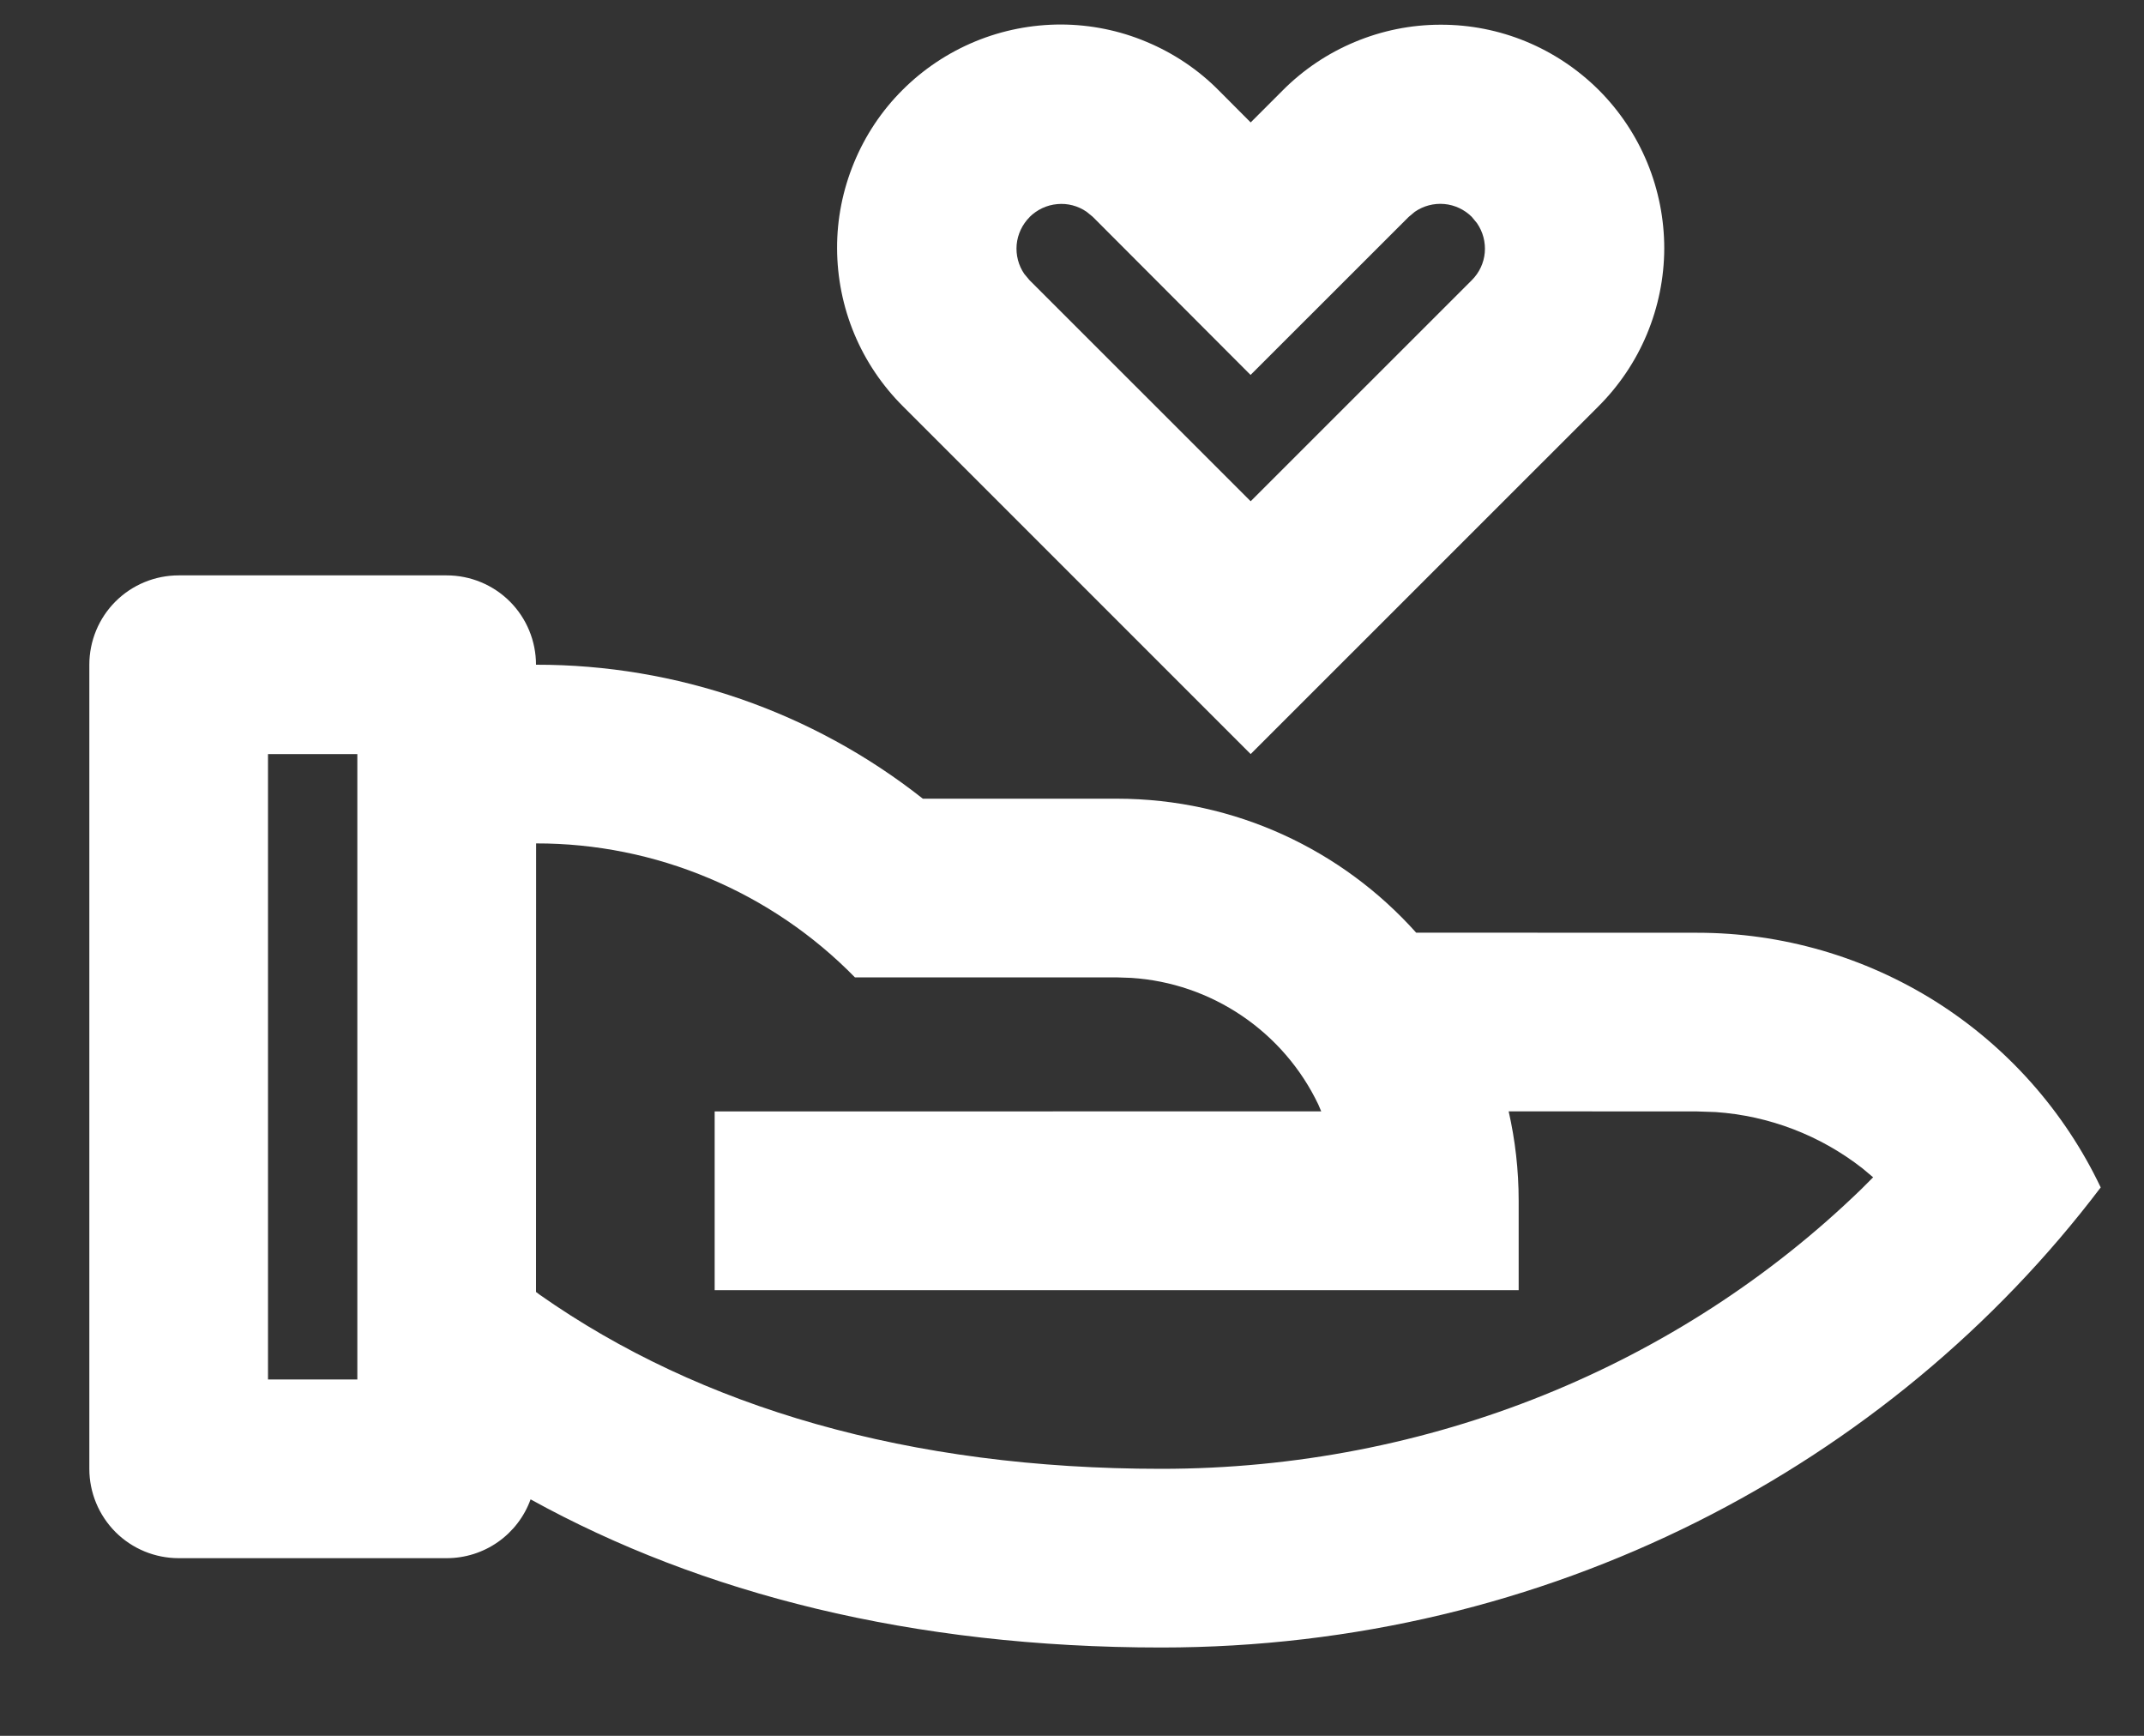 <svg width="21" height="17" viewBox="0 0 21 17" fill="none" xmlns="http://www.w3.org/2000/svg">
<rect x="0" y="0" width="21" height="17" fill="#333333" stroke="none"/>
<path d="M4.375 5.635C4.607 5.635 4.83 5.727 4.994 5.891C5.158 6.055 5.25 6.278 5.25 6.51C6.625 6.508 7.96 6.97 9.039 7.822H10.938C12.103 7.822 13.151 8.329 13.871 9.134L16.625 9.135C17.452 9.135 18.262 9.369 18.962 9.81C19.661 10.252 20.221 10.883 20.576 11.629C18.507 14.36 15.157 16.135 11.375 16.135C8.934 16.135 6.869 15.607 5.197 14.684C5.136 14.853 5.024 14.999 4.877 15.102C4.73 15.205 4.555 15.26 4.375 15.26H1.75C1.518 15.26 1.295 15.168 1.131 15.004C0.967 14.839 0.875 14.617 0.875 14.385V6.51C0.875 6.278 0.967 6.055 1.131 5.891C1.295 5.727 1.518 5.635 1.75 5.635H4.375ZM5.251 8.26L5.25 12.653L5.289 12.682C6.86 13.785 8.906 14.385 11.375 14.385C14.004 14.385 16.449 13.373 18.231 11.646L18.347 11.53L18.242 11.442C17.829 11.119 17.328 10.927 16.804 10.891L16.625 10.885L14.777 10.884C14.841 11.166 14.875 11.459 14.875 11.76V12.635H7V10.885L12.941 10.884L12.912 10.816C12.744 10.465 12.486 10.166 12.164 9.948C11.842 9.73 11.469 9.602 11.081 9.577L10.938 9.572H8.374C7.967 9.156 7.481 8.826 6.945 8.601C6.409 8.375 5.833 8.259 5.252 8.26H5.251ZM3.5 7.385H2.625V13.51H3.5V7.385ZM11.94 0.888L12.25 1.199L12.56 0.889C12.763 0.684 13.004 0.522 13.27 0.411C13.535 0.3 13.82 0.242 14.109 0.242C14.397 0.241 14.682 0.297 14.948 0.407C15.214 0.517 15.456 0.679 15.66 0.882C15.864 1.086 16.025 1.328 16.135 1.594C16.245 1.861 16.301 2.146 16.301 2.434C16.3 2.722 16.242 3.007 16.131 3.273C16.02 3.539 15.857 3.78 15.653 3.983L12.25 7.385L8.846 3.981C8.642 3.778 8.479 3.537 8.368 3.271C8.257 3.005 8.2 2.72 8.199 2.432C8.198 2.144 8.255 1.859 8.365 1.593C8.475 1.326 8.636 1.084 8.84 0.881C9.044 0.677 9.286 0.516 9.552 0.406C9.818 0.296 10.104 0.24 10.392 0.24C10.68 0.241 10.965 0.298 11.23 0.41C11.496 0.521 11.738 0.683 11.94 0.888ZM10.085 2.126C10.013 2.198 9.968 2.293 9.958 2.395C9.949 2.497 9.975 2.599 10.033 2.683L10.084 2.744L12.25 4.909L14.416 2.744C14.489 2.671 14.534 2.576 14.543 2.474C14.552 2.372 14.525 2.27 14.467 2.186L14.416 2.124C14.344 2.052 14.248 2.007 14.146 1.998C14.044 1.989 13.942 2.016 13.858 2.074L13.797 2.125L12.249 3.672L10.703 2.123L10.643 2.074C10.559 2.016 10.457 1.989 10.355 1.999C10.253 2.008 10.158 2.053 10.085 2.125V2.126Z" fill="white"/>
</svg>
